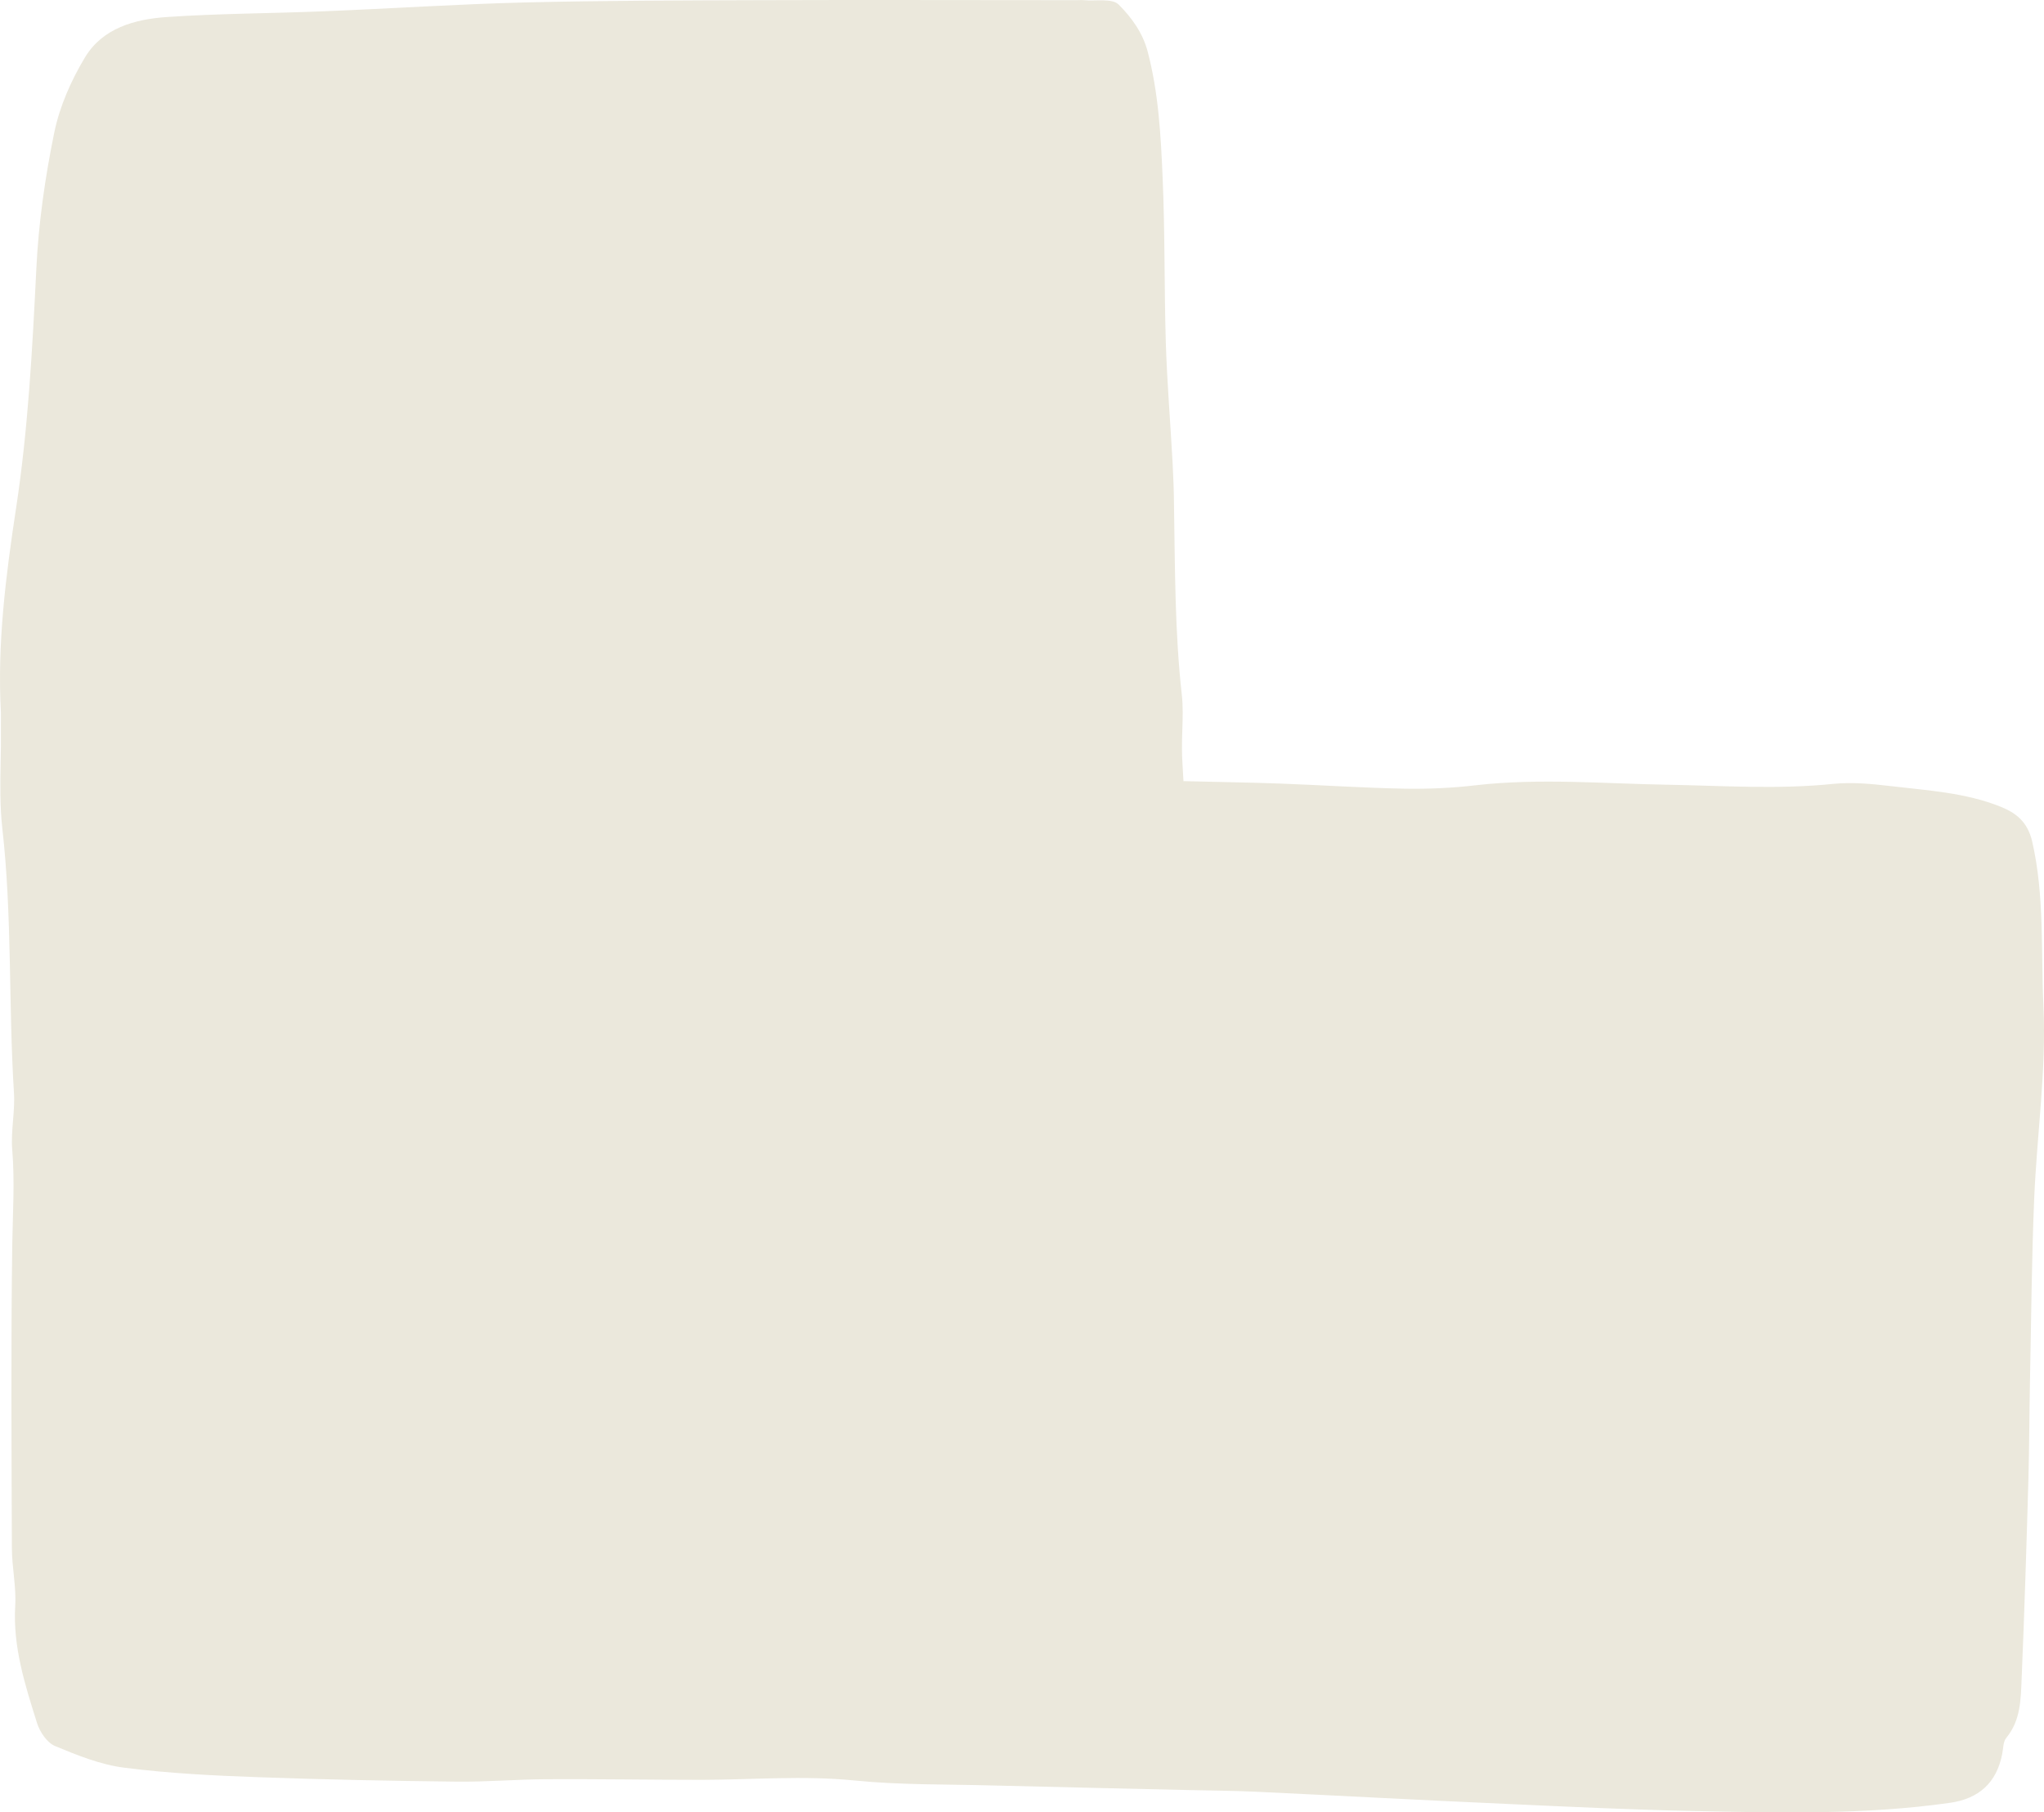 <svg width="97" height="86" viewBox="0 0 97 86" fill="none" xmlns="http://www.w3.org/2000/svg">
<path d="M56.182 37.066C57.834 37.109 59.292 37.127 60.756 37.181C62.73 37.254 64.698 37.387 66.672 37.424C67.796 37.442 68.926 37.393 70.044 37.26C73.081 36.915 76.112 37.187 79.149 37.236C81.773 37.284 84.397 37.466 87.028 37.193C87.902 37.109 88.801 37.193 89.682 37.296C91.462 37.508 93.278 37.605 94.967 38.29C95.696 38.587 96.224 39.017 96.437 39.92C97.032 42.501 96.85 45.119 96.972 47.718C97.117 50.784 96.662 53.832 96.534 56.886C96.413 59.776 96.394 62.666 96.334 65.563C96.303 67.09 96.303 68.623 96.261 70.156C96.17 73.318 96.073 76.487 95.939 79.65C95.896 80.62 95.902 81.62 95.216 82.456C95.058 82.637 95.07 82.965 95.016 83.231C94.748 84.601 93.904 85.352 92.531 85.546C88.492 86.121 84.428 86.019 80.364 85.934C77.43 85.873 74.496 85.734 71.568 85.6C67.577 85.425 63.593 85.207 59.602 85.019C58.545 84.97 57.482 84.964 56.425 84.94C53.315 84.867 50.211 84.801 47.1 84.722C44.92 84.661 42.727 84.704 40.558 84.486C38.135 84.243 35.723 84.449 33.312 84.455C30.857 84.455 28.397 84.413 25.943 84.425C24.51 84.431 23.076 84.558 21.649 84.54C18.508 84.504 15.368 84.443 12.227 84.328C10.119 84.255 7.999 84.146 5.91 83.88C4.78 83.74 3.674 83.292 2.611 82.85C2.235 82.692 1.895 82.189 1.761 81.771C1.19 79.959 0.607 78.148 0.722 76.197C0.777 75.288 0.564 74.367 0.564 73.446C0.546 68.647 0.516 63.842 0.582 59.043C0.607 57.552 0.704 56.068 0.582 54.571C0.54 54.105 0.582 53.632 0.619 53.159C0.655 52.717 0.692 52.269 0.661 51.833C0.4 47.658 0.582 43.465 0.109 39.296C-0.007 38.254 0.011 37.193 0.03 36.139C0.042 35.66 0.048 35.182 0.042 34.709C0.042 34.594 0.042 34.479 0.042 34.364C0.042 34.17 0.048 33.982 0.042 33.788C-0.134 30.54 0.273 27.341 0.759 24.136C1.336 20.367 1.536 16.562 1.724 12.757C1.828 10.594 2.138 8.418 2.575 6.291C2.83 5.049 3.377 3.813 4.033 2.723C4.871 1.329 6.402 0.911 7.914 0.808C10.399 0.638 12.889 0.638 15.374 0.535C18.545 0.408 21.721 0.196 24.892 0.117C28.61 0.026 32.334 0.02 36.057 0.008C41.075 -0.01 46.092 0.008 51.116 0.008C51.219 0.008 51.322 -0.004 51.425 0.008C51.996 0.063 52.78 -0.095 53.09 0.22C53.691 0.82 54.226 1.547 54.463 2.444C54.979 4.407 55.088 6.413 55.173 8.418C55.289 11.036 55.246 13.653 55.325 16.271C55.386 18.168 55.544 20.07 55.647 21.967C55.684 22.645 55.708 23.324 55.714 24.009C55.763 27.002 55.751 29.995 56.085 32.976C56.145 33.522 56.127 34.073 56.109 34.624C56.097 34.927 56.091 35.224 56.091 35.527C56.091 35.994 56.133 36.46 56.163 37.072" fill="#EBE8DC"/>
</svg>
